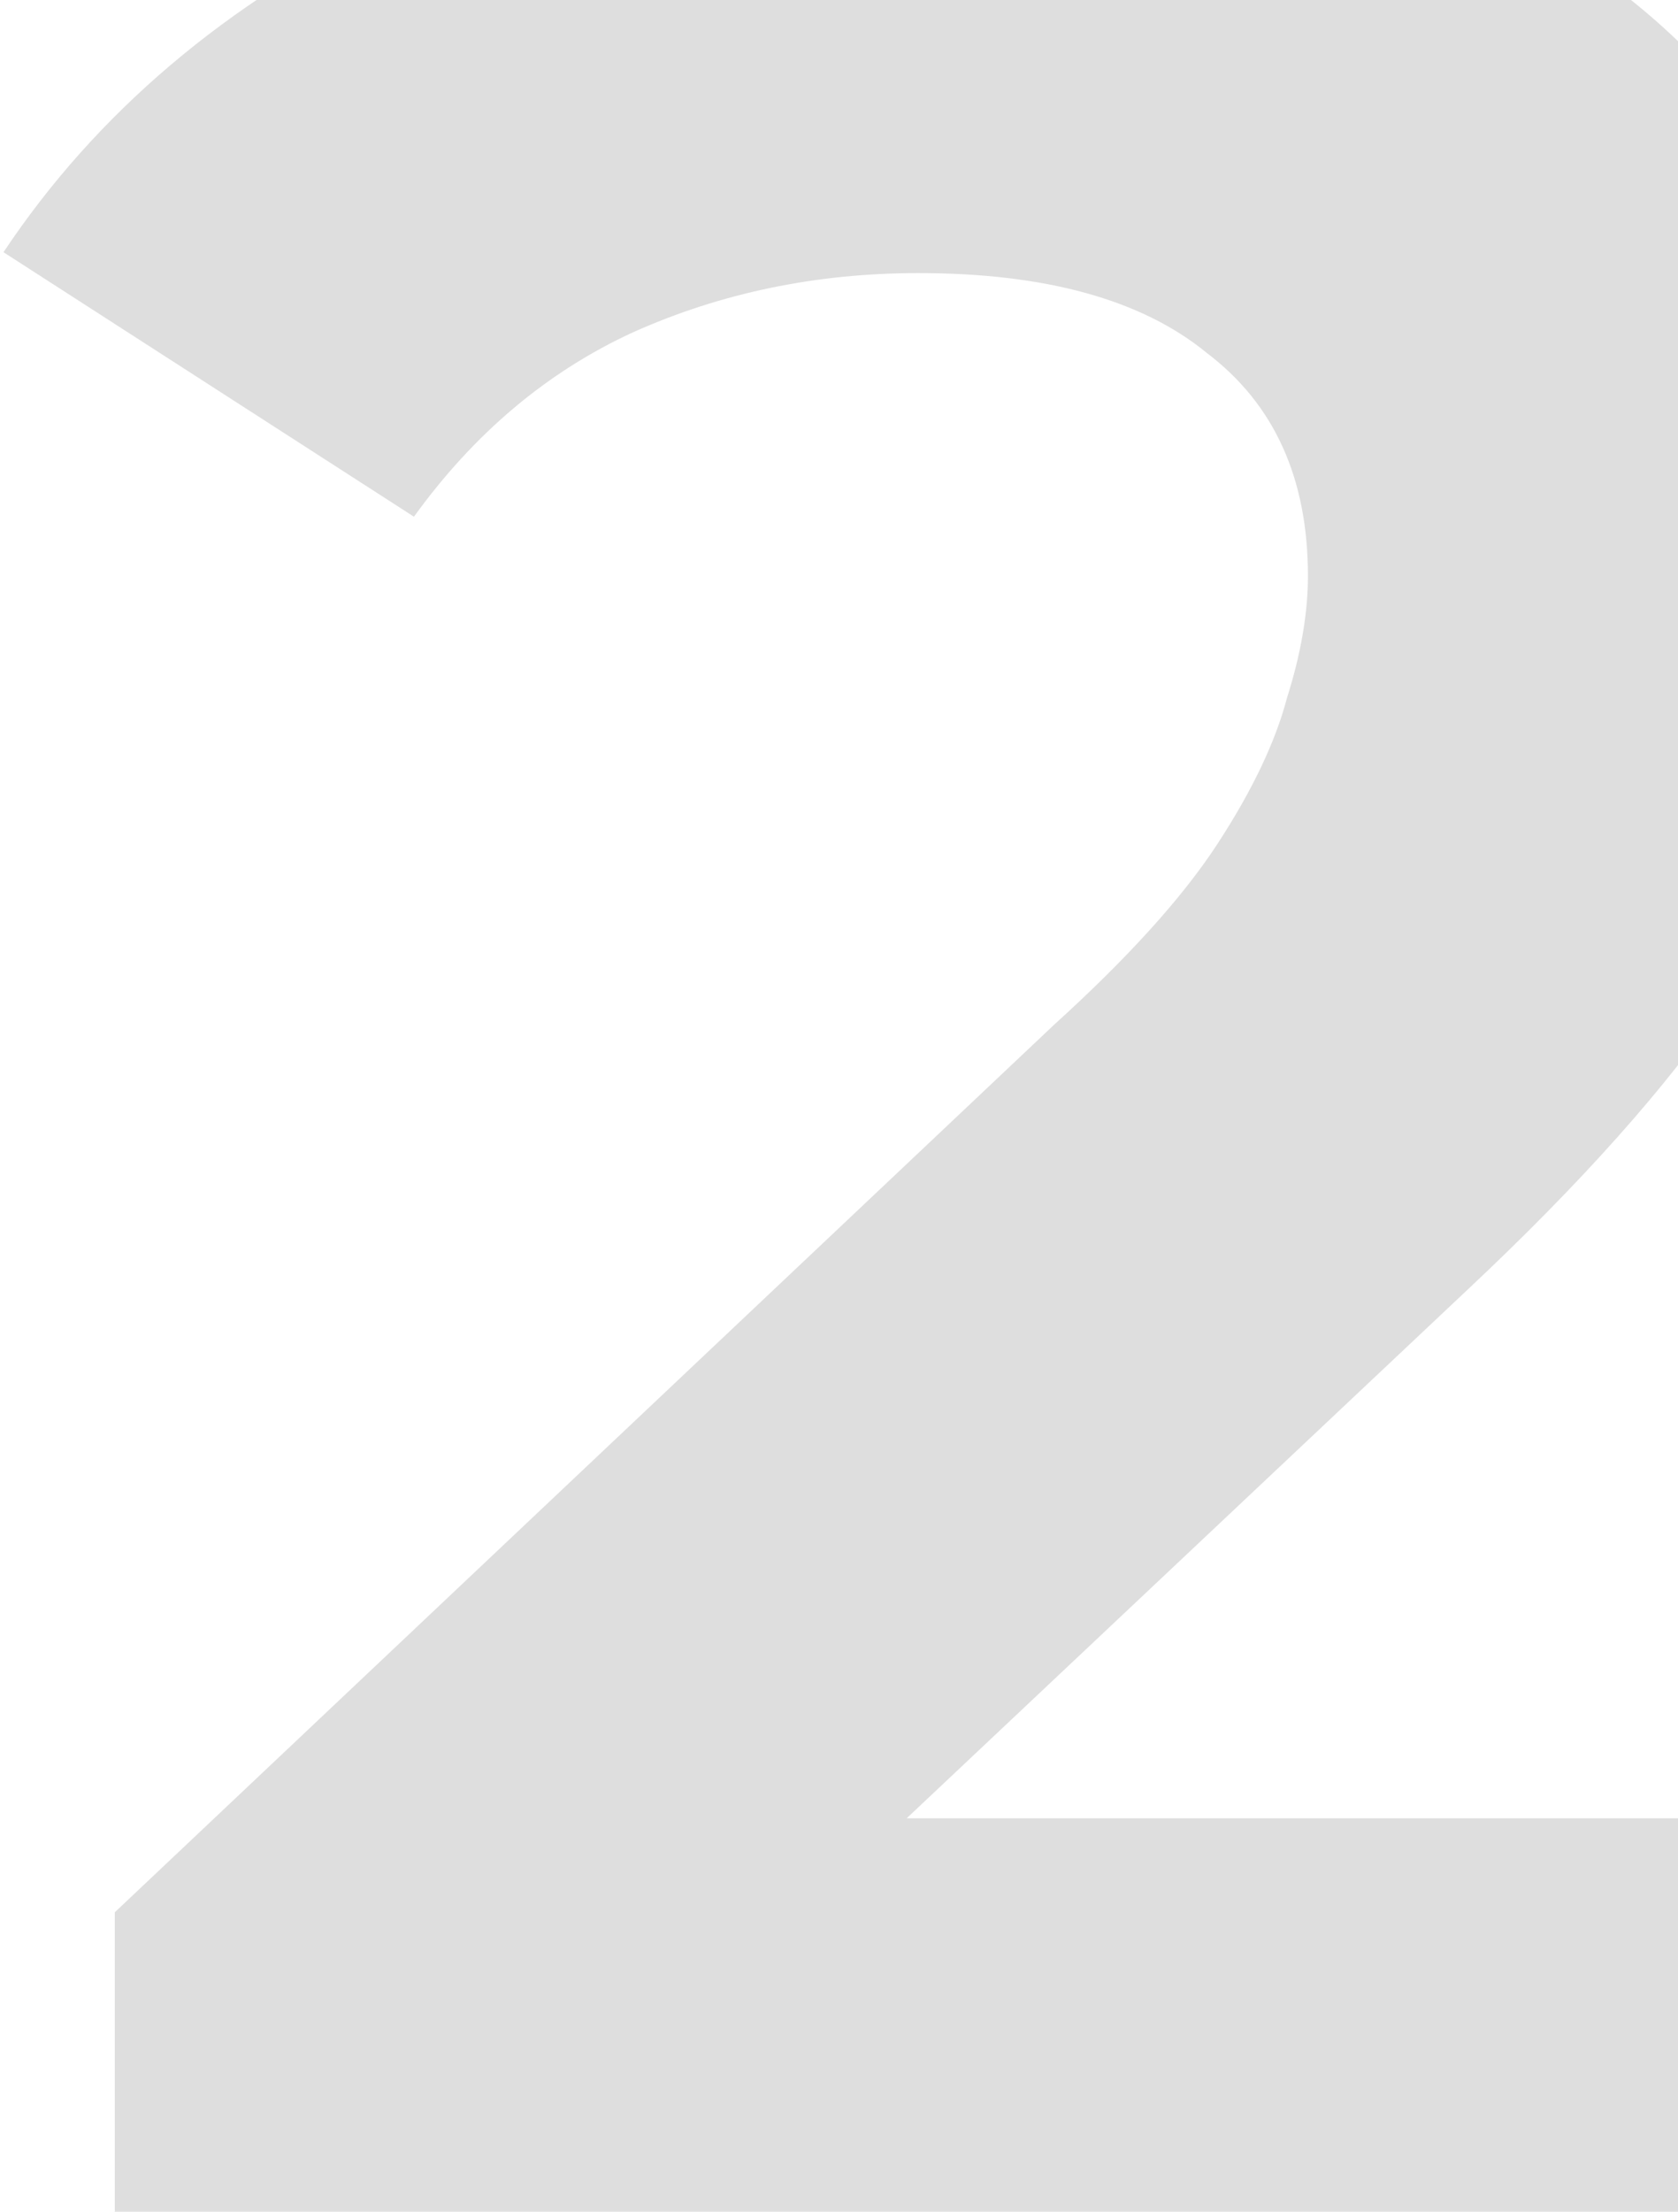 <svg width="356" height="469" viewBox="0 0 356 469" fill="none" xmlns="http://www.w3.org/2000/svg">
<path opacity="0.5" d="M24.354 483V405.51L223.614 217.32C239.358 203.052 250.92 190.26 258.3 178.944C265.68 167.628 270.6 157.296 273.06 147.948C276.012 138.6 277.488 129.99 277.488 122.118C277.488 101.454 270.354 85.71 256.086 74.886C242.31 63.57 221.892 57.912 194.832 57.912C173.184 57.912 153.012 62.094 134.316 70.458C116.112 78.822 100.614 91.86 87.822 109.572L0.738 53.484C20.418 23.964 47.97 0.594 83.394 -16.626C118.818 -33.846 159.654 -42.456 205.902 -42.456C244.278 -42.456 277.734 -36.06 306.27 -23.268C335.298 -10.968 357.684 6.498 373.428 29.13C389.664 51.762 397.782 78.822 397.782 110.31C397.782 127.038 395.568 143.766 391.14 160.494C387.204 176.73 378.84 193.95 366.048 212.154C353.748 230.358 335.544 250.776 311.436 273.408L146.124 429.126L123.246 385.584H414.756V483H24.354Z" fill="#7E7E7E" fill-opacity="0.5"/>
</svg>
